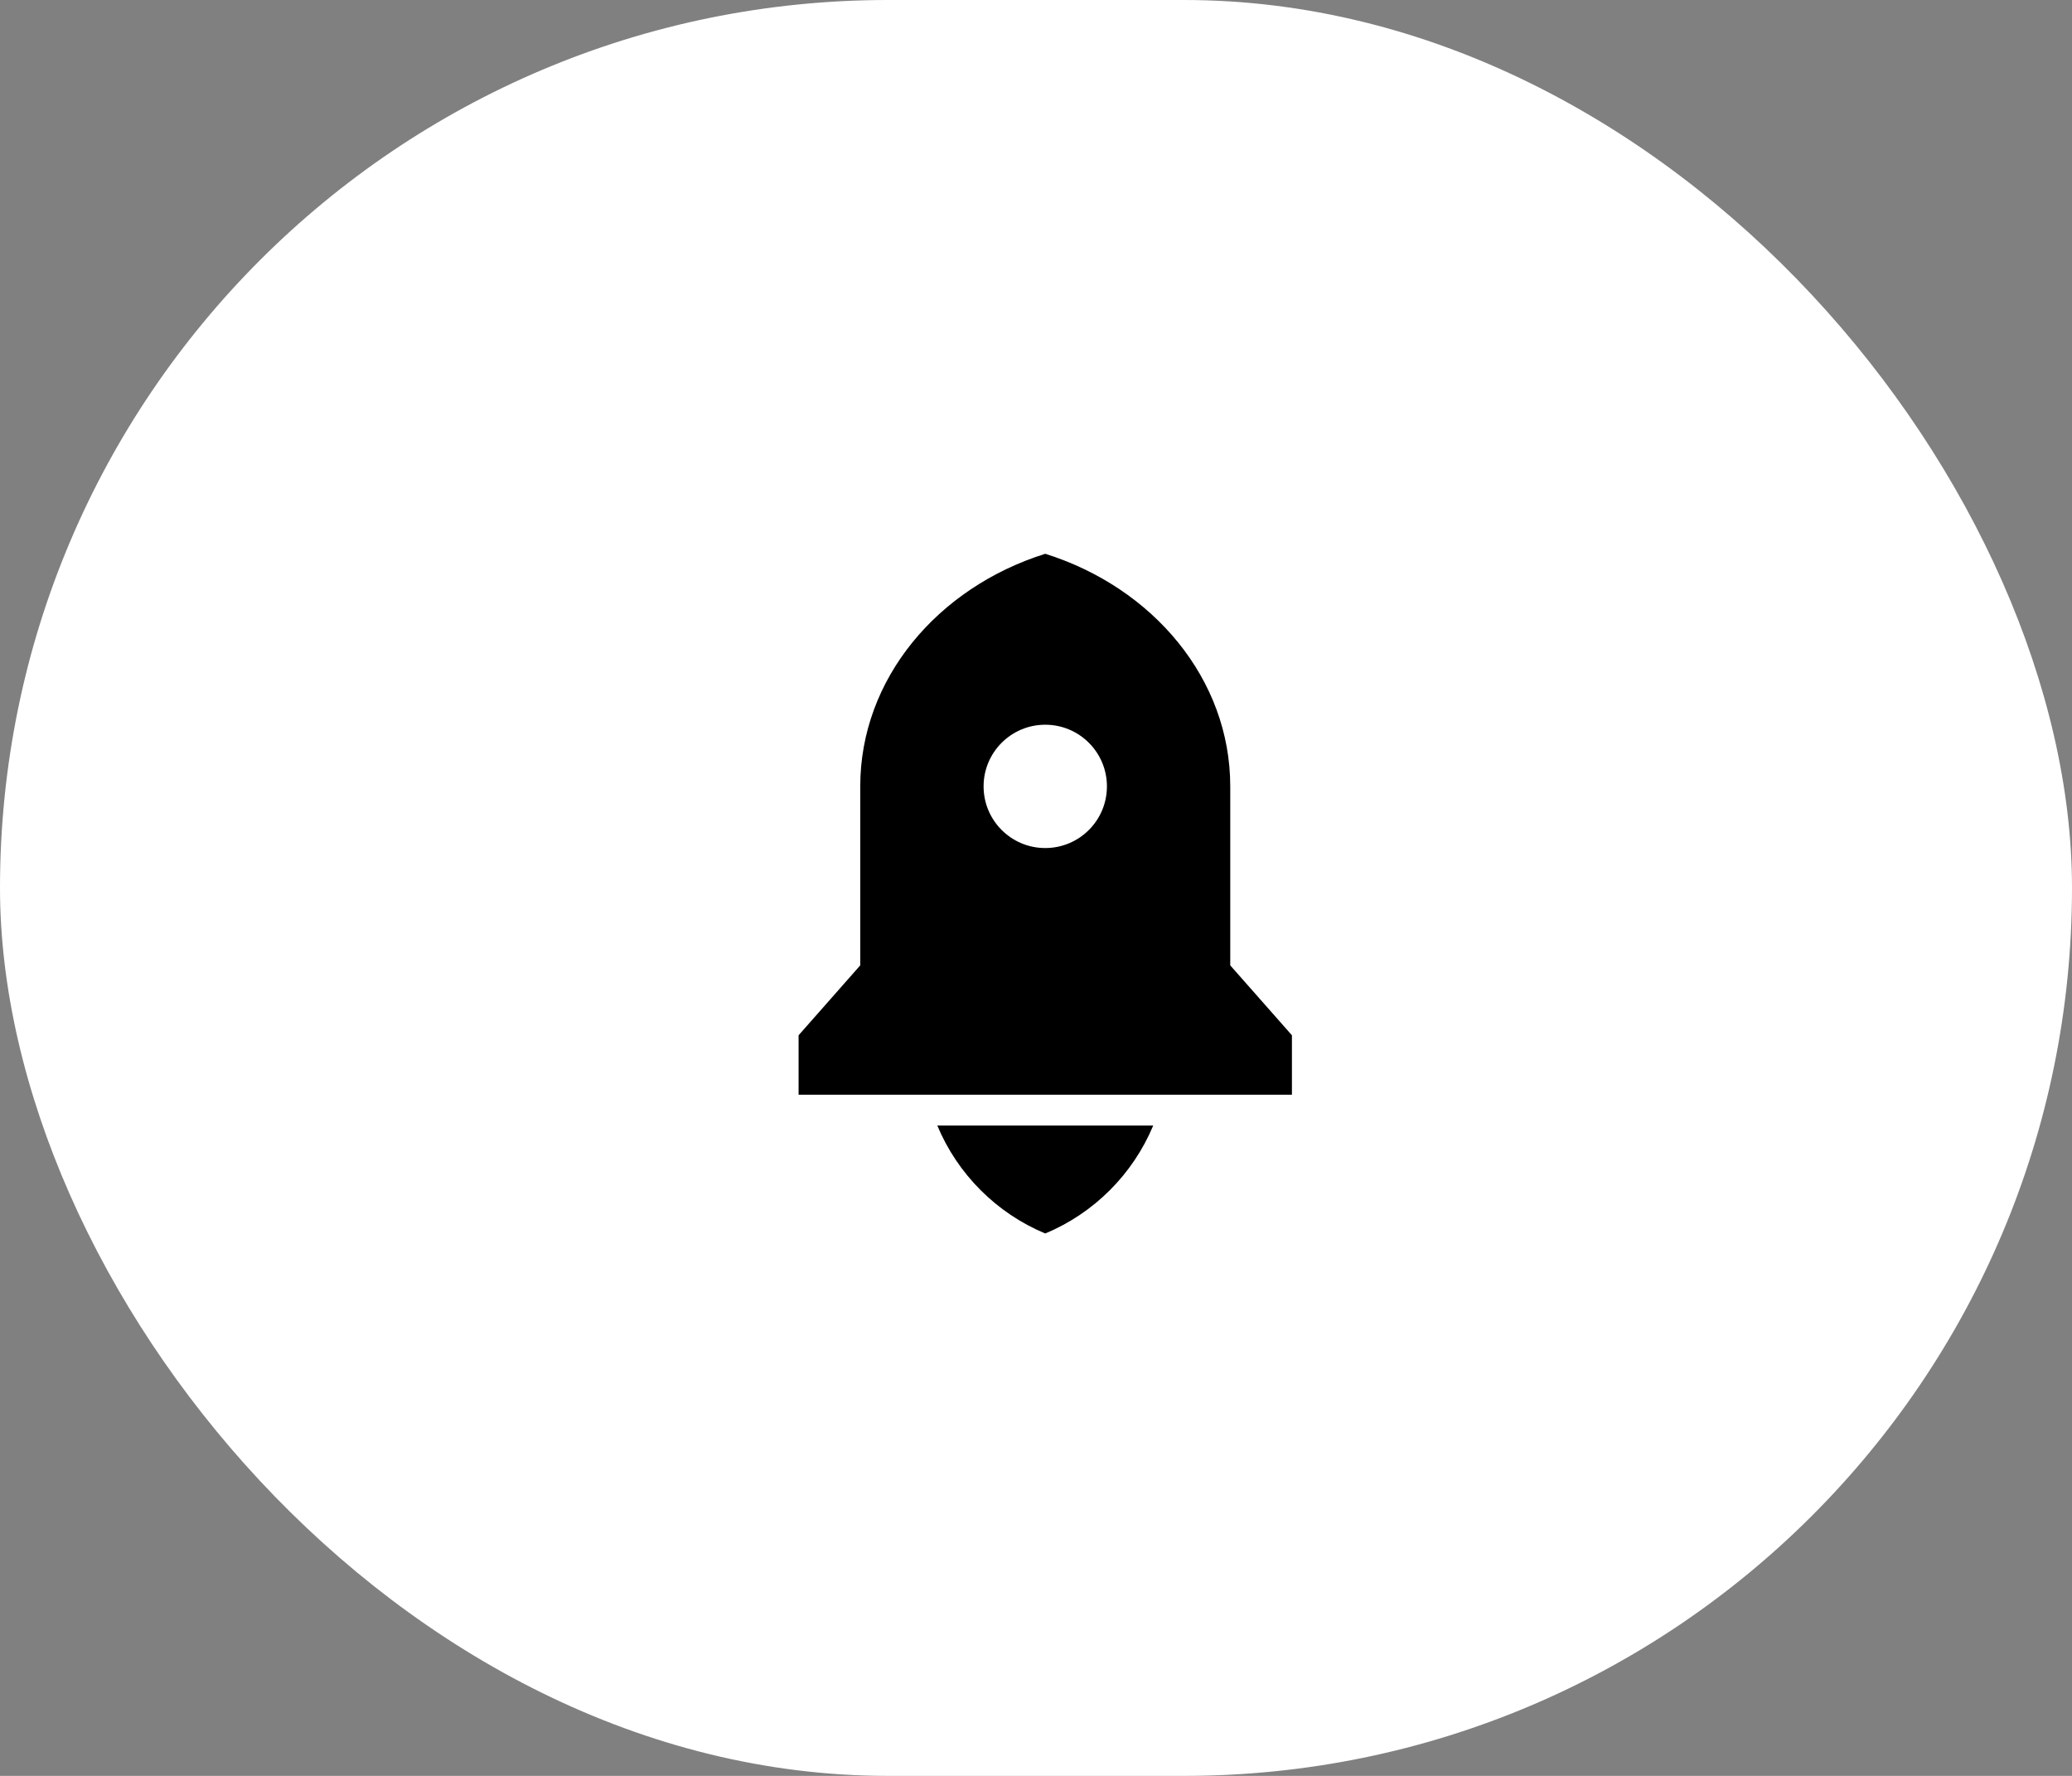 <svg width="112" height="96" viewBox="0 0 112 96" fill="none" xmlns="http://www.w3.org/2000/svg">
<rect x="0" y="0" width="112" height="96" fill="#808080" stroke="none"/>
<rect width="112" height="96" rx="48" fill="white"/>
<path d="M50.664 60.843H62.337C61.239 63.476 59.133 65.582 56.5 66.68C53.868 65.582 51.762 63.476 50.664 60.843ZM66.5 52.185L69.834 55.965V59.177H43.167V55.965L46.5 52.185V42.51C46.5 36.705 50.674 31.766 56.5 29.936C62.326 31.766 66.5 36.705 66.5 42.51V52.185ZM56.5 45.843C58.341 45.843 59.834 44.351 59.834 42.51C59.834 40.669 58.341 39.177 56.5 39.177C54.659 39.177 53.167 40.669 53.167 42.51C53.167 44.351 54.659 45.843 56.5 45.843Z" fill="black"/>
</svg>
